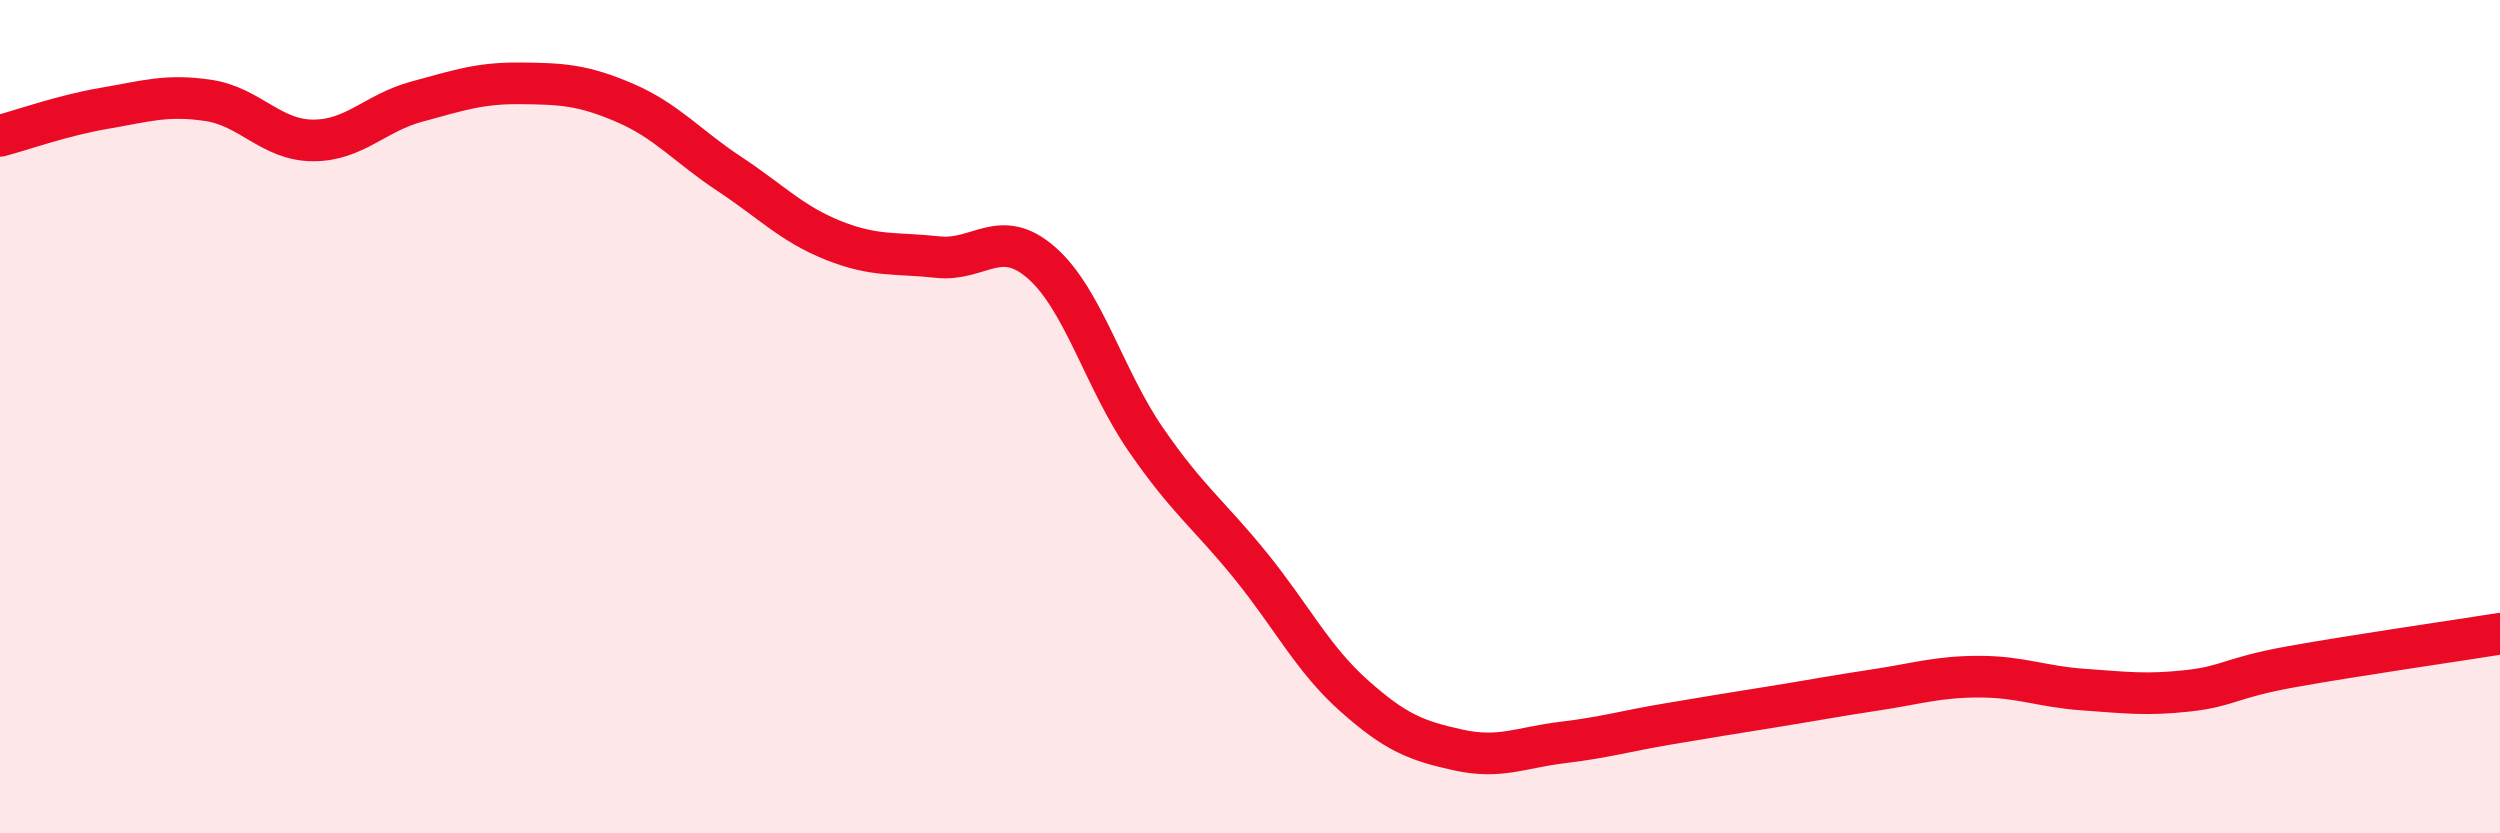 
    <svg width="60" height="20" viewBox="0 0 60 20" xmlns="http://www.w3.org/2000/svg">
      <path
        d="M 0,3.26 C 0.5,3.13 1.5,2.77 2.5,2.6 C 3.5,2.43 4,2.26 5,2.41 C 6,2.56 6.5,3.36 7.5,3.37 C 8.5,3.38 9,2.71 10,2.44 C 11,2.17 11.5,1.99 12.5,2 C 13.5,2.01 14,2.04 15,2.47 C 16,2.9 16.5,3.51 17.5,4.17 C 18.5,4.83 19,5.37 20,5.77 C 21,6.17 21.5,6.06 22.5,6.17 C 23.5,6.28 24,5.43 25,6.31 C 26,7.19 26.5,9.1 27.5,10.55 C 28.5,12 29,12.33 30,13.56 C 31,14.79 31.5,15.81 32.5,16.7 C 33.5,17.59 34,17.78 35,18 C 36,18.22 36.5,17.94 37.5,17.82 C 38.5,17.7 39,17.55 40,17.38 C 41,17.21 41.5,17.13 42.5,16.97 C 43.5,16.81 44,16.71 45,16.56 C 46,16.41 46.5,16.24 47.5,16.24 C 48.5,16.24 49,16.48 50,16.55 C 51,16.62 51.5,16.69 52.5,16.58 C 53.5,16.47 53.5,16.27 55,16 C 56.5,15.73 59,15.37 60,15.21L60 20L0 20Z"
        fill="#EB0A25"
        opacity="0.1"
        stroke-linecap="round"
        stroke-linejoin="round"
      />
      <path
        d="M 0,3.26 C 0.5,3.13 1.5,2.77 2.5,2.6 C 3.5,2.43 4,2.26 5,2.41 C 6,2.56 6.5,3.36 7.5,3.37 C 8.5,3.38 9,2.71 10,2.44 C 11,2.17 11.5,1.99 12.5,2 C 13.5,2.01 14,2.04 15,2.47 C 16,2.9 16.5,3.51 17.5,4.17 C 18.5,4.83 19,5.37 20,5.77 C 21,6.17 21.5,6.06 22.5,6.17 C 23.5,6.28 24,5.43 25,6.31 C 26,7.19 26.5,9.1 27.5,10.55 C 28.5,12 29,12.33 30,13.56 C 31,14.79 31.5,15.81 32.5,16.7 C 33.5,17.59 34,17.78 35,18 C 36,18.22 36.5,17.94 37.5,17.82 C 38.5,17.7 39,17.55 40,17.38 C 41,17.21 41.5,17.13 42.5,16.97 C 43.5,16.81 44,16.71 45,16.56 C 46,16.41 46.5,16.24 47.5,16.24 C 48.5,16.24 49,16.48 50,16.55 C 51,16.62 51.5,16.69 52.5,16.58 C 53.5,16.47 53.5,16.27 55,16 C 56.5,15.73 59,15.37 60,15.21"
        stroke="#EB0A25"
        stroke-width="1"
        fill="none"
        stroke-linecap="round"
        stroke-linejoin="round"
      />
    </svg>
  
